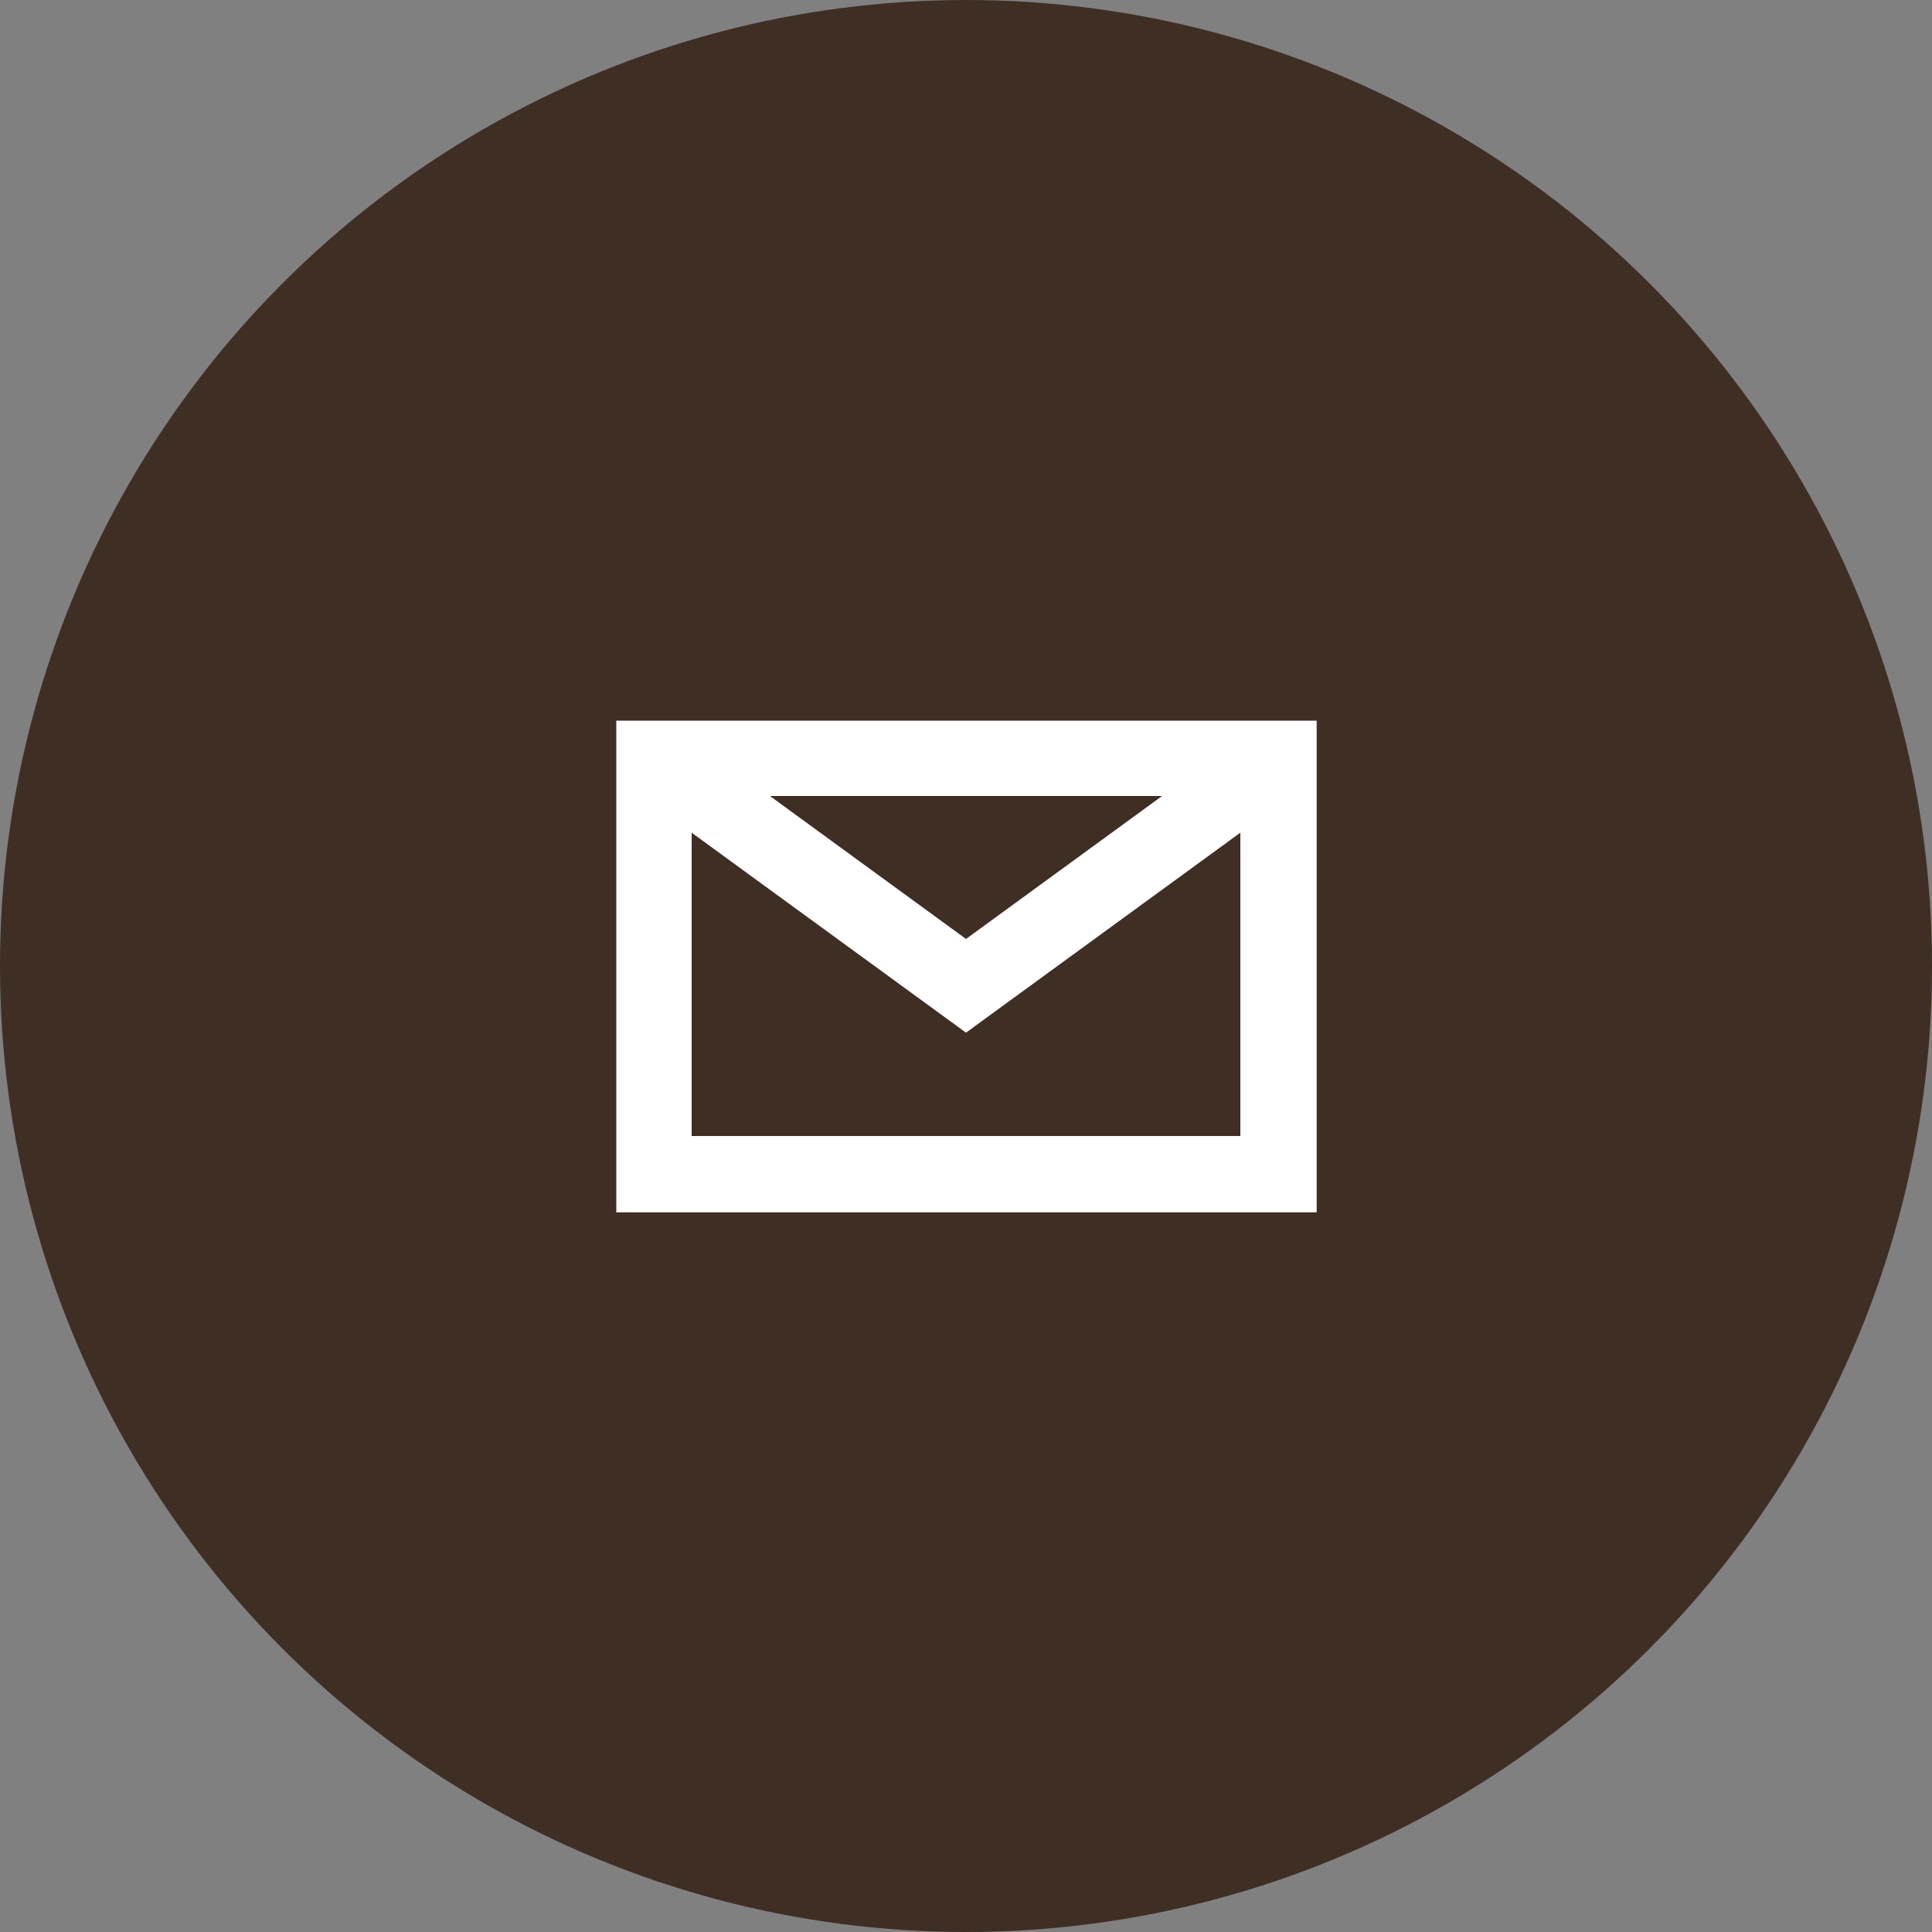 <svg xmlns="http://www.w3.org/2000/svg" id="Layer_1" data-name="Layer 1" viewBox="0 0 200 200"><rect x="0" y="0" width="200" height="200" fill="#808080" stroke="none"/><defs><style>      .cls-1 {        fill: #3f2e24;      }      .cls-1, .cls-2 {        stroke-width: 0px;      }      .cls-2 {        fill: #fff;      }    </style></defs><circle class="cls-1" cx="100" cy="100" r="100"></circle><path class="cls-2" d="M63.8,74.6v50.9h72.5v-50.9H63.8ZM120.3,82.4l-20.3,14.8-20.3-14.8h40.6ZM71.6,117.6v-31.4l28.4,20.7,28.4-20.7v31.4h-56.8Z"></path></svg>